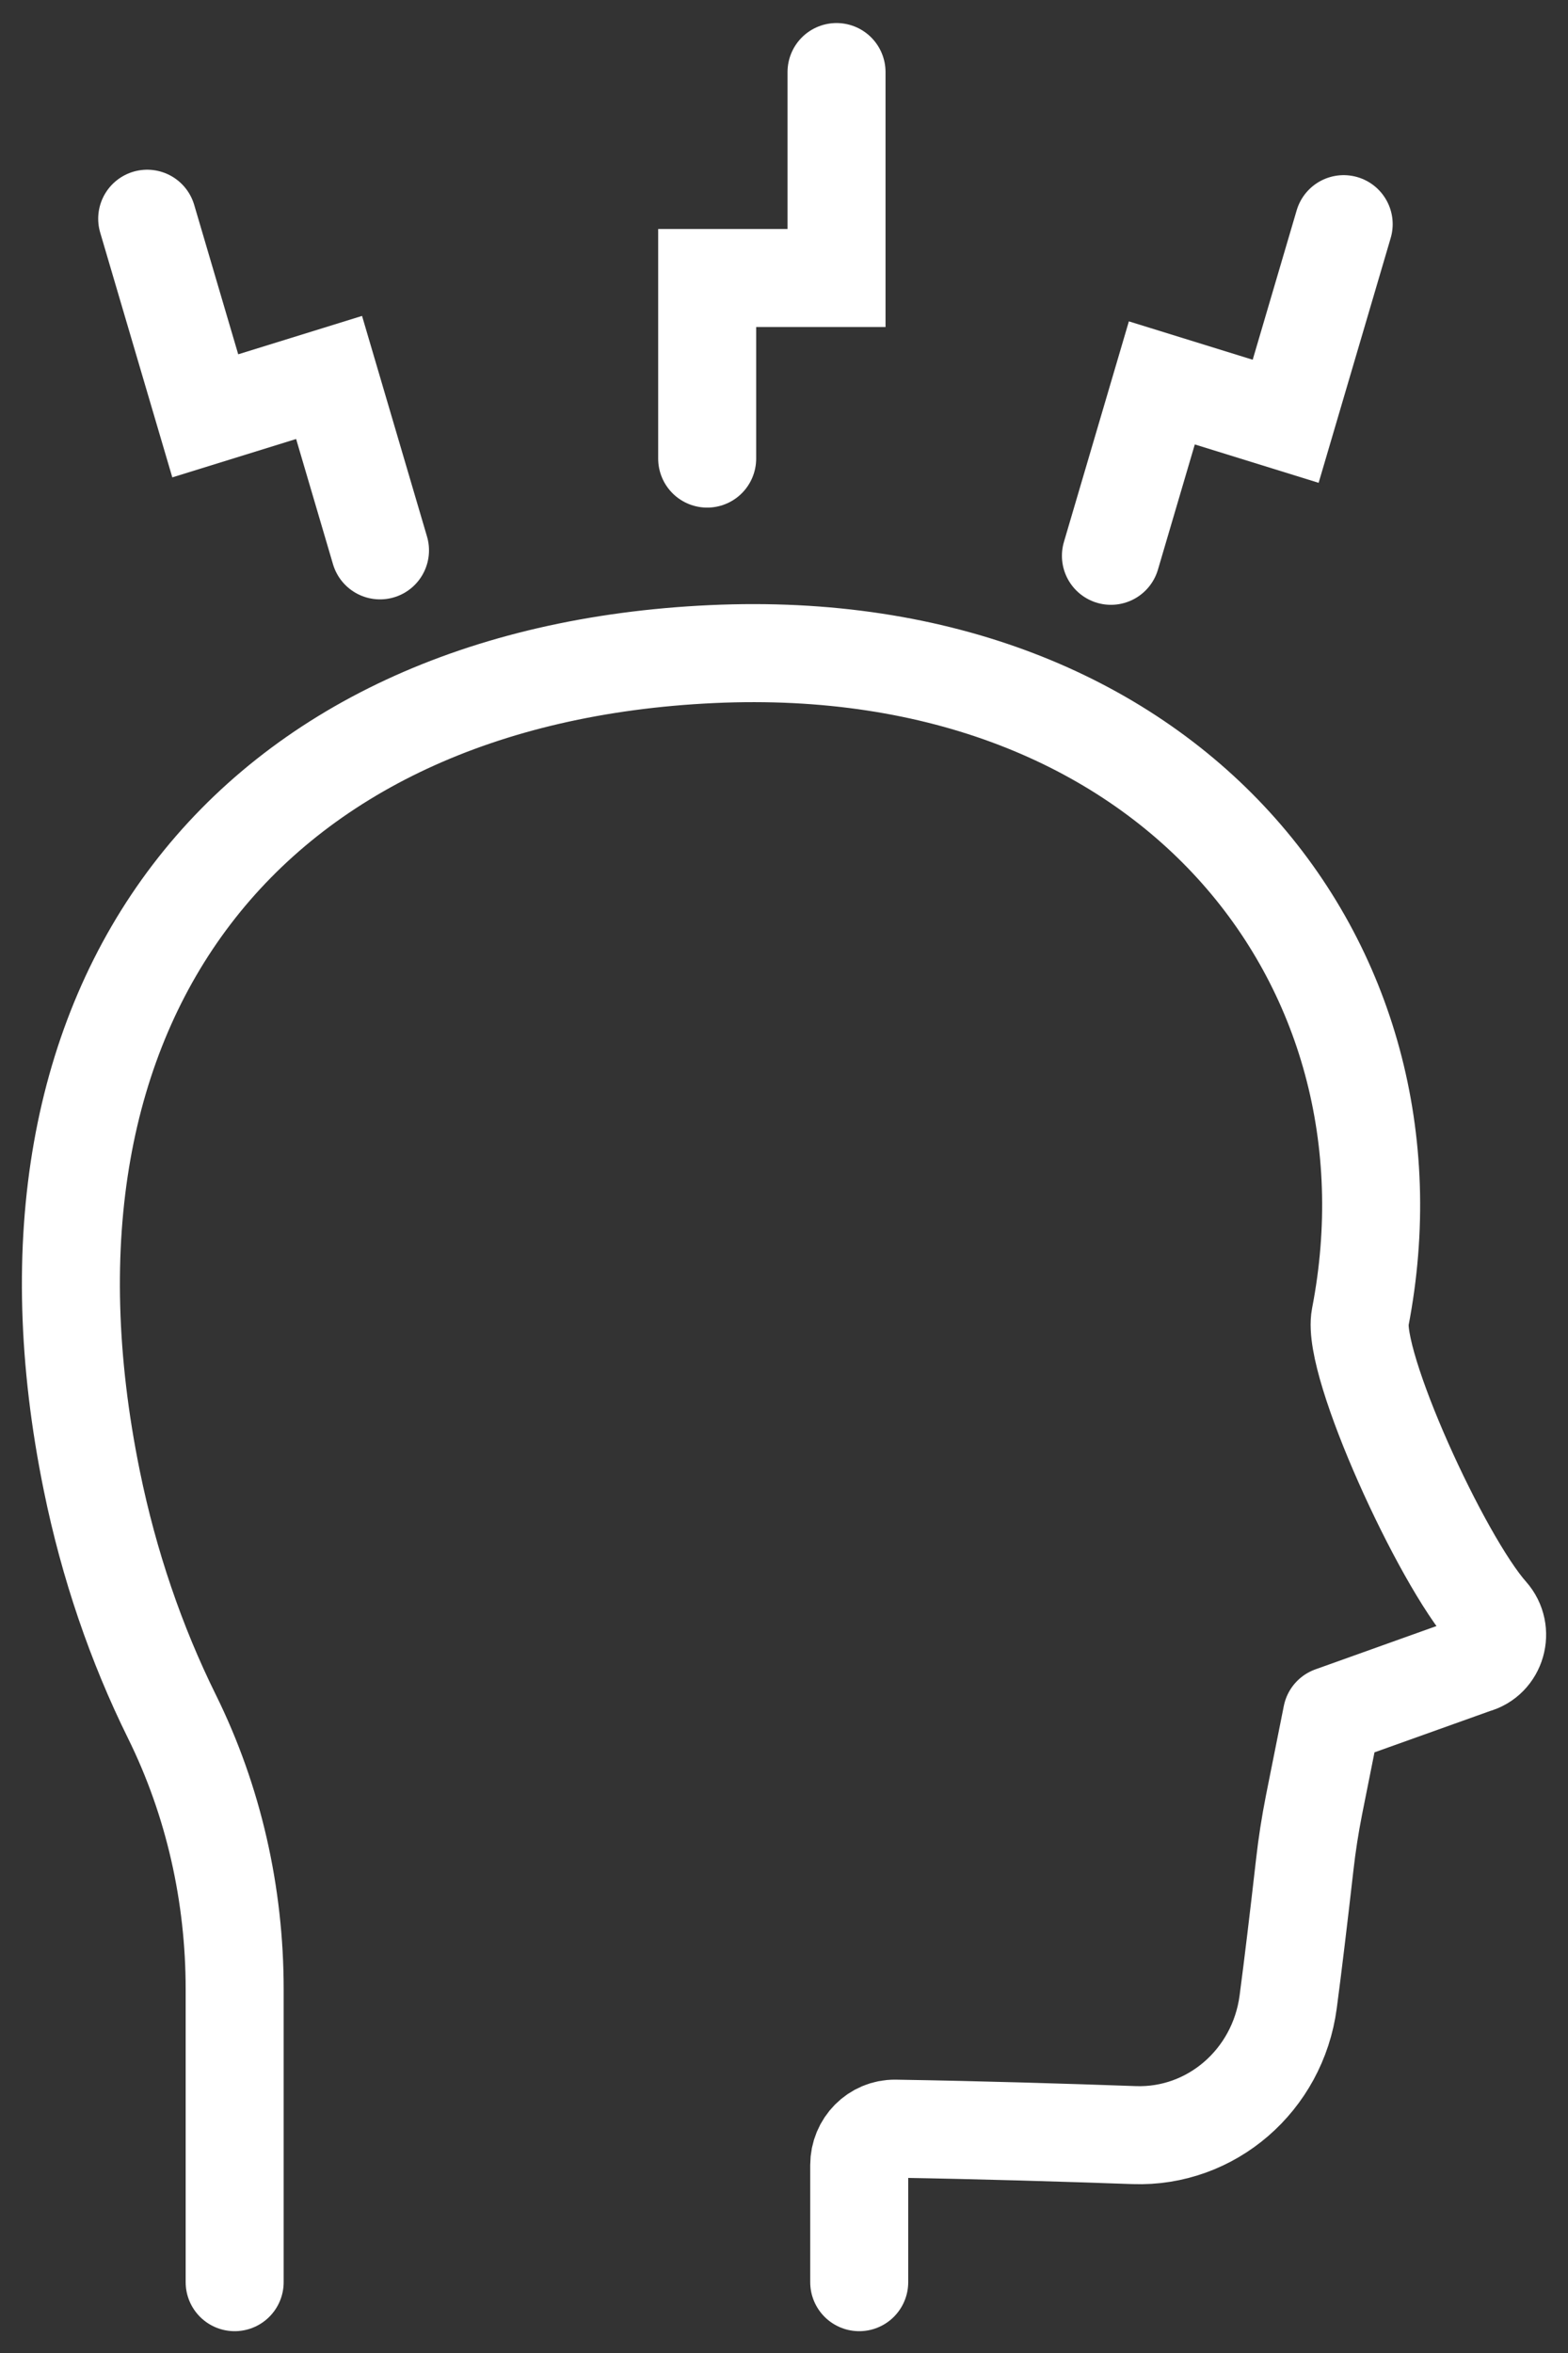 <svg width="32" height="48" viewBox="0 0 32 48" fill="none" xmlns="http://www.w3.org/2000/svg">
<rect x="0" y="0" width="32" height="48" fill="#333333" stroke="none"/>
<path d="M17.535 46.555V44.165C17.535 43.751 17.865 43.418 18.269 43.424C20.02 43.452 21.767 43.506 23.147 43.555C24.719 43.611 26.076 42.438 26.289 40.84C26.34 40.452 26.393 40.035 26.445 39.599C26.505 39.103 26.566 38.58 26.627 38.044C26.673 37.632 26.737 37.223 26.817 36.818L27.181 34.996L30.096 33.954C30.543 33.836 30.703 33.275 30.393 32.926C29.405 31.814 27.579 27.81 27.76 26.872C29.158 19.657 23.875 12.913 14.535 13.343C5.105 13.776 -0.142 20.354 1.876 30.218C2.223 31.917 2.776 33.535 3.509 35.017C4.36 36.739 4.789 38.648 4.789 40.579V46.555" stroke="white" stroke-width="2" stroke-linecap="round" stroke-linejoin="round"/>
<path d="M17.072 1.47V5.671H14.432V9.355" stroke="white" stroke-width="2" stroke-miterlimit="10" stroke-linecap="round"/>
<path d="M27.422 4.573L26.238 8.594L23.711 7.811L22.672 11.338" stroke="white" stroke-width="2" stroke-miterlimit="10" stroke-linecap="round"/>
<path d="M3.004 4.462L4.189 8.483L6.716 7.7L7.755 11.227" stroke="white" stroke-width="2" stroke-miterlimit="10" stroke-linecap="round"/>
</svg>
